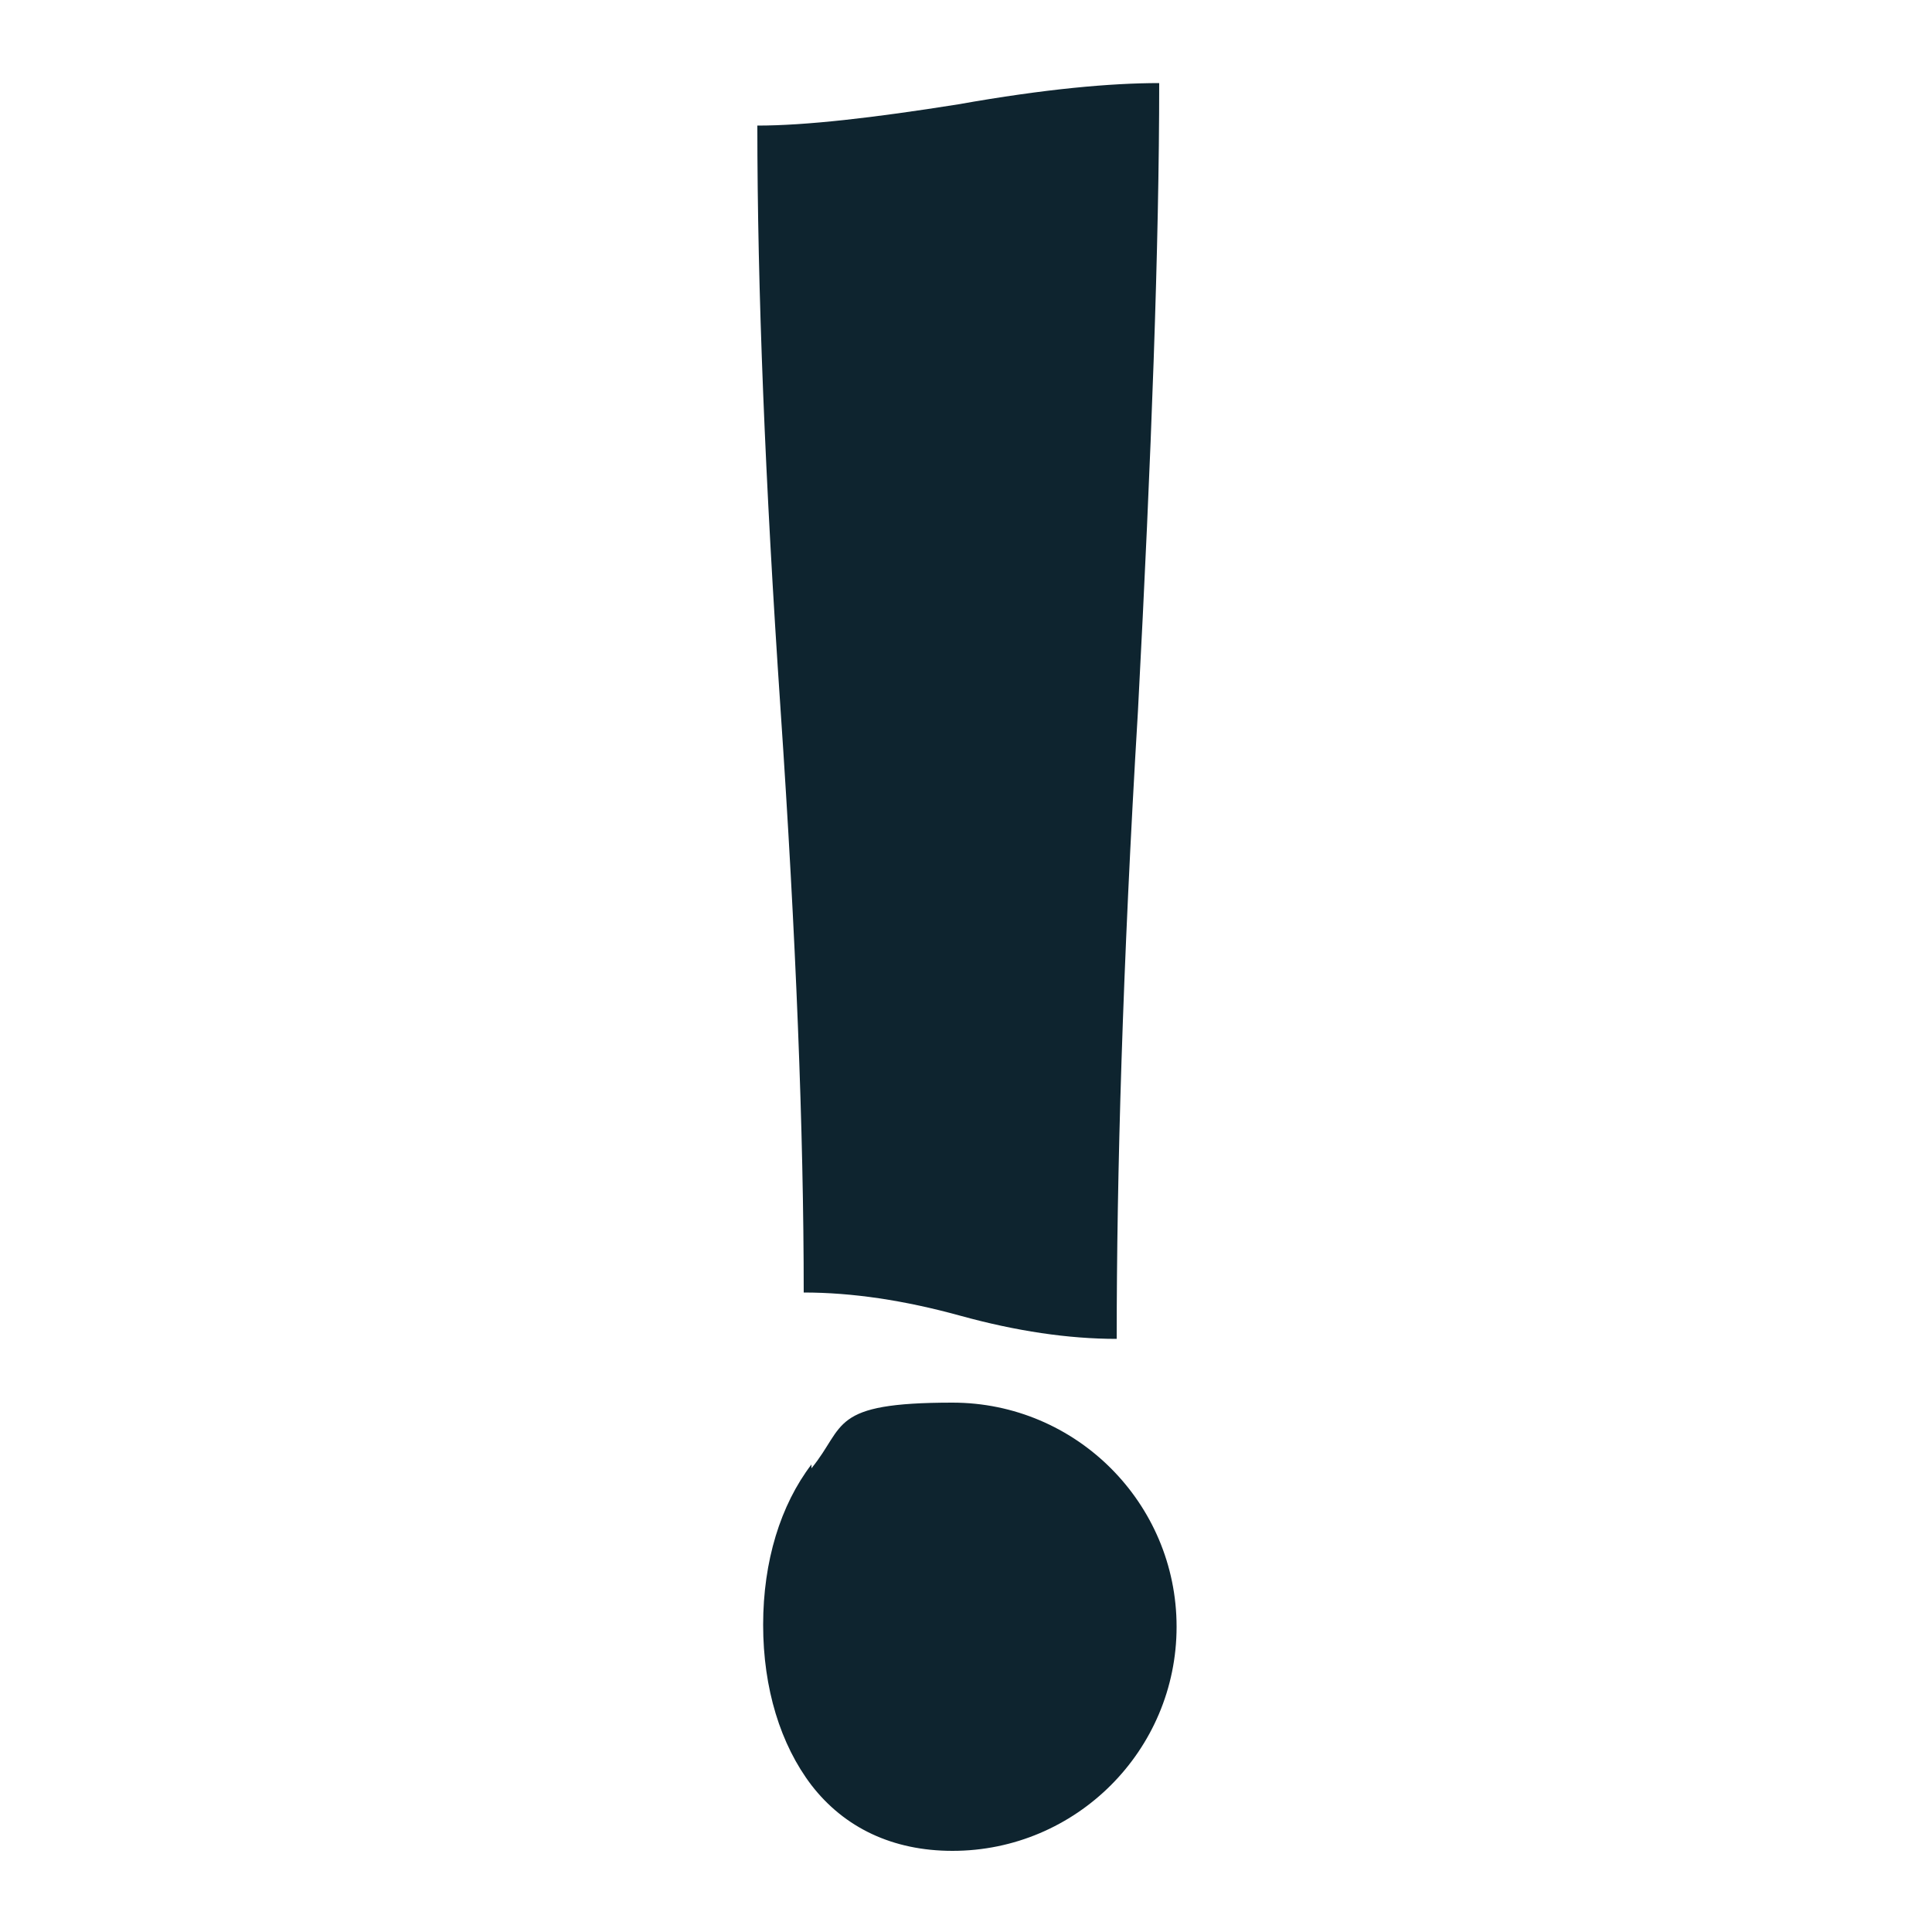 <?xml version="1.0" encoding="UTF-8"?>
<svg xmlns="http://www.w3.org/2000/svg" version="1.1" viewBox="0 0 100 100">
  <defs>
    <style>
      .cls-1 {
        fill: #0e242f;
      }
    </style>
  </defs>
  <!-- Generator: Adobe Illustrator 28.7.10, SVG Export Plug-In . SVG Version: 1.2.0 Build 236)  -->
  <g>
    <g id="Layer_1">
      <g id="Layer_1-2" data-name="Layer_1">
        <g>
          <path class="cls-1" d="M60,4.3c0,8.3-.4,19.2-1.1,32.5-.8,13.3-1.1,24.1-1.1,32.5-2.5,0-5.2-.4-8.1-1.2-2.9-.8-5.6-1.2-8.1-1.2,0-8.3-.4-18.4-1.2-30.2s-1.2-21.8-1.2-30.2c2.5,0,6-.4,10.4-1.1,4.5-.8,7.9-1.1,10.4-1.1Z"/>
          <path class="cls-1" d="M42,75.8c-1.6,2.1-2.5,5-2.5,8.3s.9,6.2,2.5,8.3c1.7,2.2,4.2,3.4,7.3,3.4,6.4,0,11.6-5.2,11.6-11.6s-5.2-11.6-11.6-11.6-5.5,1.2-7.3,3.4v-.2Z"/>
        </g>
      </g>
    </g>
  </g>
</svg>